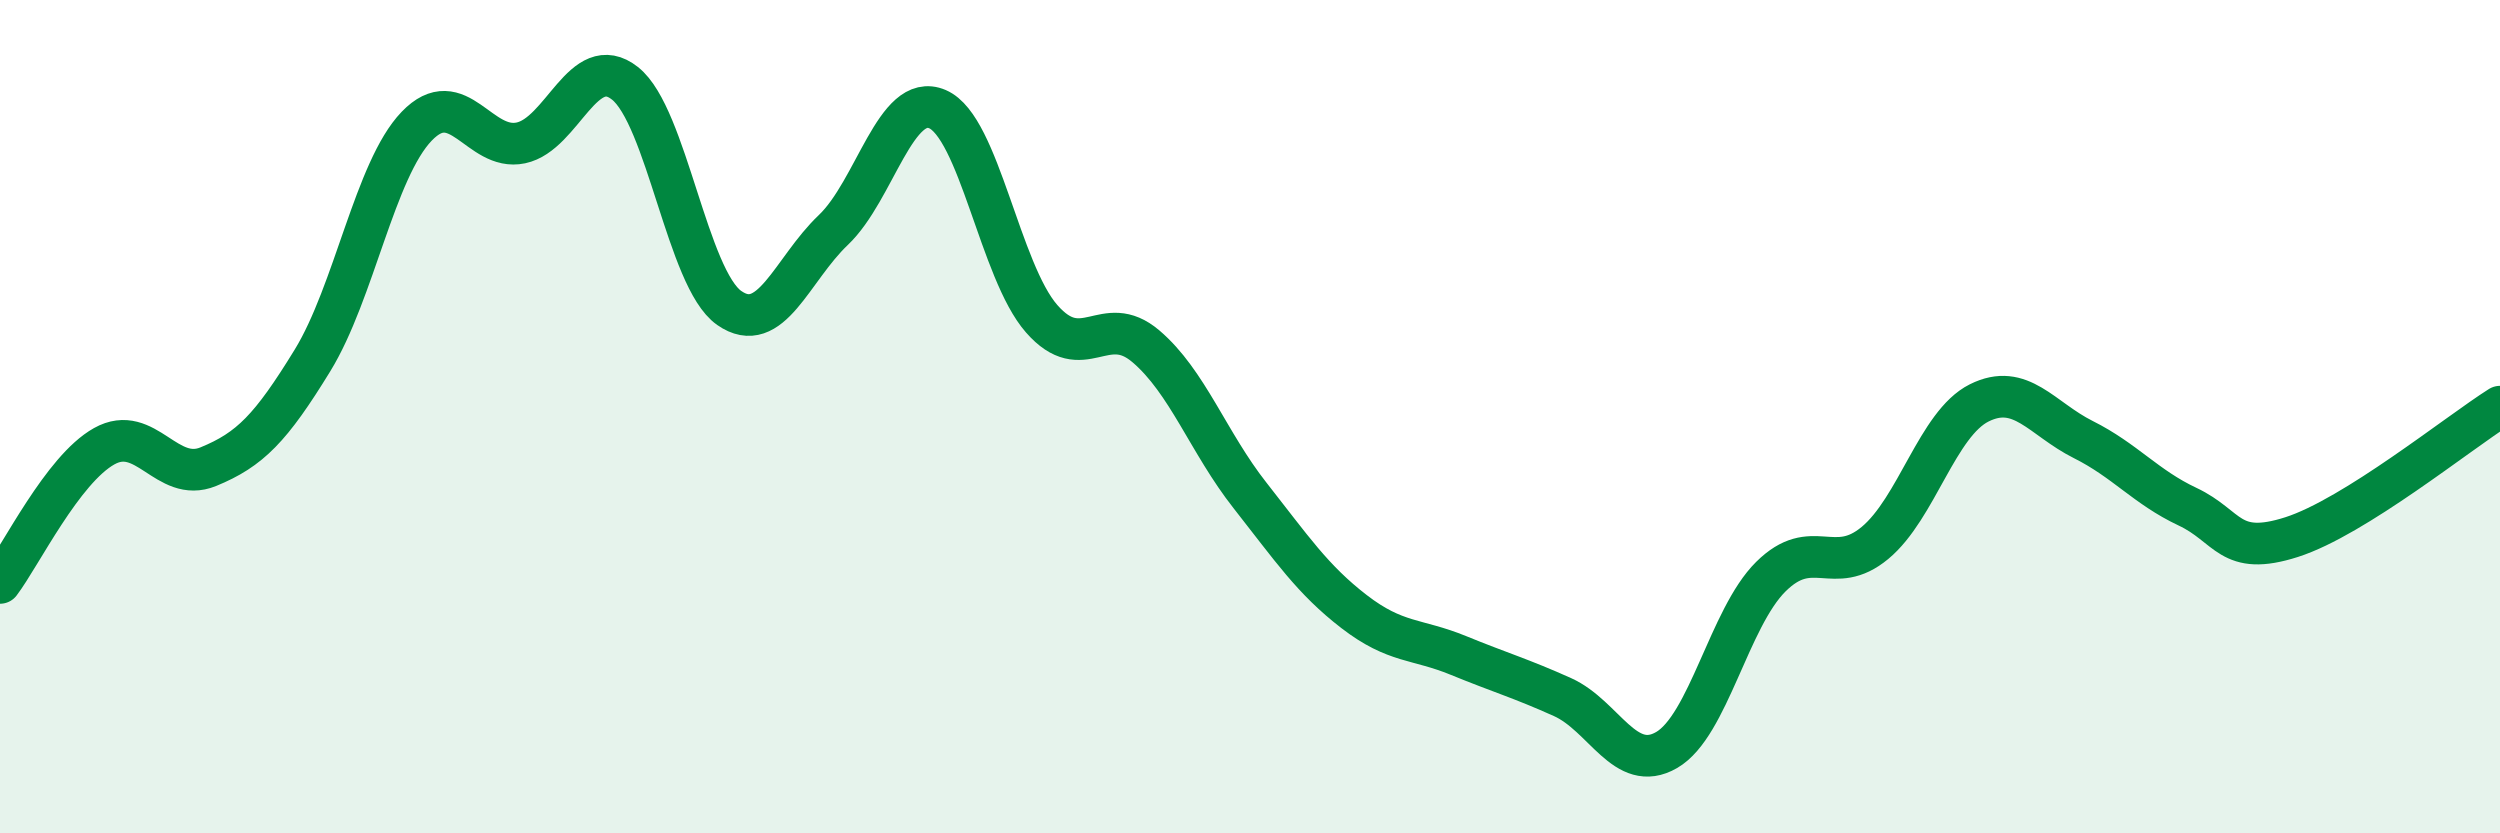 
    <svg width="60" height="20" viewBox="0 0 60 20" xmlns="http://www.w3.org/2000/svg">
      <path
        d="M 0,13.99 C 0.5,13.33 1.5,11.27 2.5,10.71 C 3.5,10.15 4,11.61 5,11.2 C 6,10.79 6.5,10.28 7.5,8.65 C 8.5,7.02 9,4.07 10,3.03 C 11,1.99 11.5,3.64 12.5,3.43 C 13.5,3.22 14,1.21 15,2 C 16,2.79 16.5,6.69 17.5,7.39 C 18.5,8.09 19,6.47 20,5.52 C 21,4.57 21.5,2.19 22.5,2.62 C 23.5,3.05 24,6.51 25,7.65 C 26,8.79 26.5,7.46 27.5,8.31 C 28.5,9.16 29,10.62 30,11.89 C 31,13.16 31.5,13.91 32.5,14.68 C 33.5,15.45 34,15.32 35,15.73 C 36,16.14 36.5,16.28 37.5,16.73 C 38.5,17.18 39,18.58 40,18 C 41,17.42 41.5,14.83 42.5,13.84 C 43.5,12.85 44,13.86 45,13.03 C 46,12.2 46.5,10.17 47.5,9.67 C 48.5,9.17 49,10.05 50,10.55 C 51,11.05 51.5,11.69 52.5,12.16 C 53.5,12.63 53.5,13.37 55,12.89 C 56.5,12.41 59,10.39 60,9.76L60 20L0 20Z"
        fill="#008740"
        opacity="0.1"
        stroke-linecap="round"
        stroke-linejoin="round"
      />
      <path
        d="M 0,13.99 C 0.5,13.33 1.5,11.27 2.5,10.71 C 3.5,10.15 4,11.61 5,11.2 C 6,10.79 6.5,10.28 7.5,8.65 C 8.5,7.02 9,4.07 10,3.03 C 11,1.99 11.5,3.64 12.5,3.43 C 13.5,3.22 14,1.21 15,2 C 16,2.79 16.5,6.69 17.5,7.39 C 18.5,8.09 19,6.47 20,5.52 C 21,4.57 21.5,2.19 22.5,2.62 C 23.5,3.05 24,6.51 25,7.65 C 26,8.79 26.5,7.46 27.5,8.31 C 28.5,9.16 29,10.62 30,11.89 C 31,13.16 31.5,13.91 32.5,14.68 C 33.5,15.45 34,15.32 35,15.73 C 36,16.14 36.5,16.28 37.5,16.73 C 38.5,17.18 39,18.58 40,18 C 41,17.42 41.5,14.83 42.5,13.84 C 43.5,12.85 44,13.86 45,13.03 C 46,12.2 46.5,10.17 47.5,9.67 C 48.5,9.17 49,10.05 50,10.55 C 51,11.05 51.5,11.69 52.5,12.16 C 53.5,12.63 53.5,13.37 55,12.89 C 56.5,12.41 59,10.39 60,9.76"
        stroke="#008740"
        stroke-width="1"
        fill="none"
        stroke-linecap="round"
        stroke-linejoin="round"
      />
    </svg>
  